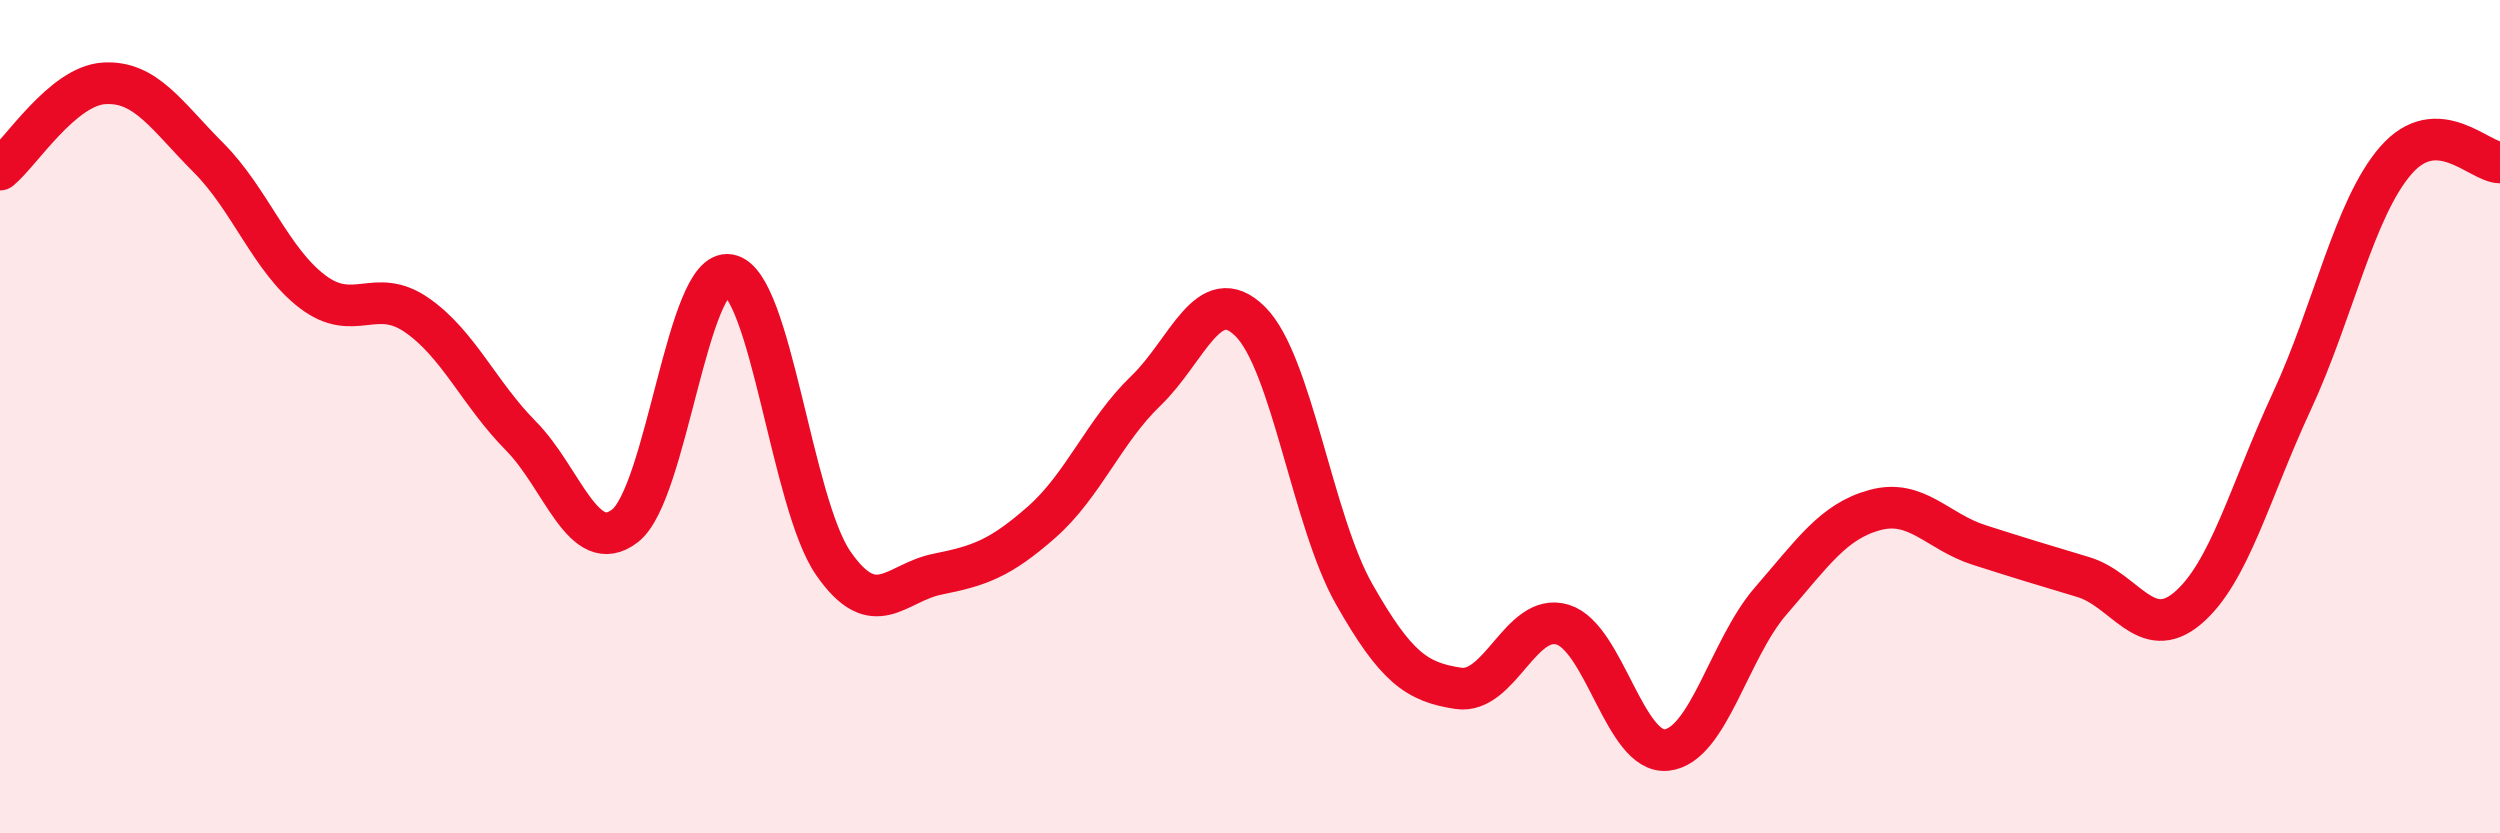 
    <svg width="60" height="20" viewBox="0 0 60 20" xmlns="http://www.w3.org/2000/svg">
      <path
        d="M 0,4.07 C 0.5,3.66 1.5,2.06 2.5,2 C 3.5,1.94 4,2.78 5,3.78 C 6,4.78 6.5,6.24 7.5,7 C 8.5,7.76 9,6.87 10,7.56 C 11,8.25 11.5,9.45 12.5,10.46 C 13.5,11.47 14,13.39 15,12.62 C 16,11.85 16.5,6.42 17.5,6.6 C 18.5,6.78 19,12.08 20,13.52 C 21,14.96 21.5,13.98 22.5,13.78 C 23.5,13.58 24,13.41 25,12.53 C 26,11.65 26.5,10.34 27.5,9.38 C 28.5,8.42 29,6.73 30,7.71 C 31,8.69 31.5,12.5 32.5,14.26 C 33.5,16.02 34,16.37 35,16.52 C 36,16.67 36.5,14.69 37.5,14.99 C 38.5,15.29 39,18.11 40,18 C 41,17.89 41.5,15.57 42.5,14.42 C 43.5,13.27 44,12.51 45,12.24 C 46,11.97 46.5,12.76 47.5,13.08 C 48.5,13.4 49,13.55 50,13.85 C 51,14.15 51.5,15.44 52.5,14.6 C 53.5,13.76 54,11.79 55,9.64 C 56,7.49 56.5,5 57.5,3.85 C 58.5,2.7 59.5,3.89 60,3.9L60 20L0 20Z"
        fill="#EB0A25"
        opacity="0.1"
        stroke-linecap="round"
        stroke-linejoin="round"
      />
      <path
        d="M 0,4.07 C 0.5,3.66 1.5,2.06 2.5,2 C 3.5,1.94 4,2.78 5,3.78 C 6,4.78 6.5,6.24 7.5,7 C 8.5,7.76 9,6.87 10,7.56 C 11,8.25 11.5,9.45 12.5,10.46 C 13.5,11.47 14,13.39 15,12.62 C 16,11.85 16.5,6.42 17.5,6.6 C 18.5,6.78 19,12.08 20,13.52 C 21,14.96 21.5,13.98 22.5,13.78 C 23.5,13.58 24,13.41 25,12.53 C 26,11.65 26.5,10.34 27.5,9.38 C 28.5,8.42 29,6.73 30,7.71 C 31,8.69 31.5,12.5 32.5,14.26 C 33.5,16.02 34,16.37 35,16.52 C 36,16.67 36.5,14.69 37.5,14.99 C 38.5,15.29 39,18.11 40,18 C 41,17.89 41.5,15.57 42.5,14.42 C 43.5,13.27 44,12.51 45,12.24 C 46,11.97 46.5,12.76 47.5,13.08 C 48.5,13.4 49,13.55 50,13.85 C 51,14.15 51.5,15.44 52.5,14.6 C 53.5,13.76 54,11.79 55,9.64 C 56,7.49 56.5,5 57.5,3.85 C 58.5,2.7 59.5,3.89 60,3.9"
        stroke="#EB0A25"
        stroke-width="1"
        fill="none"
        stroke-linecap="round"
        stroke-linejoin="round"
      />
    </svg>
  